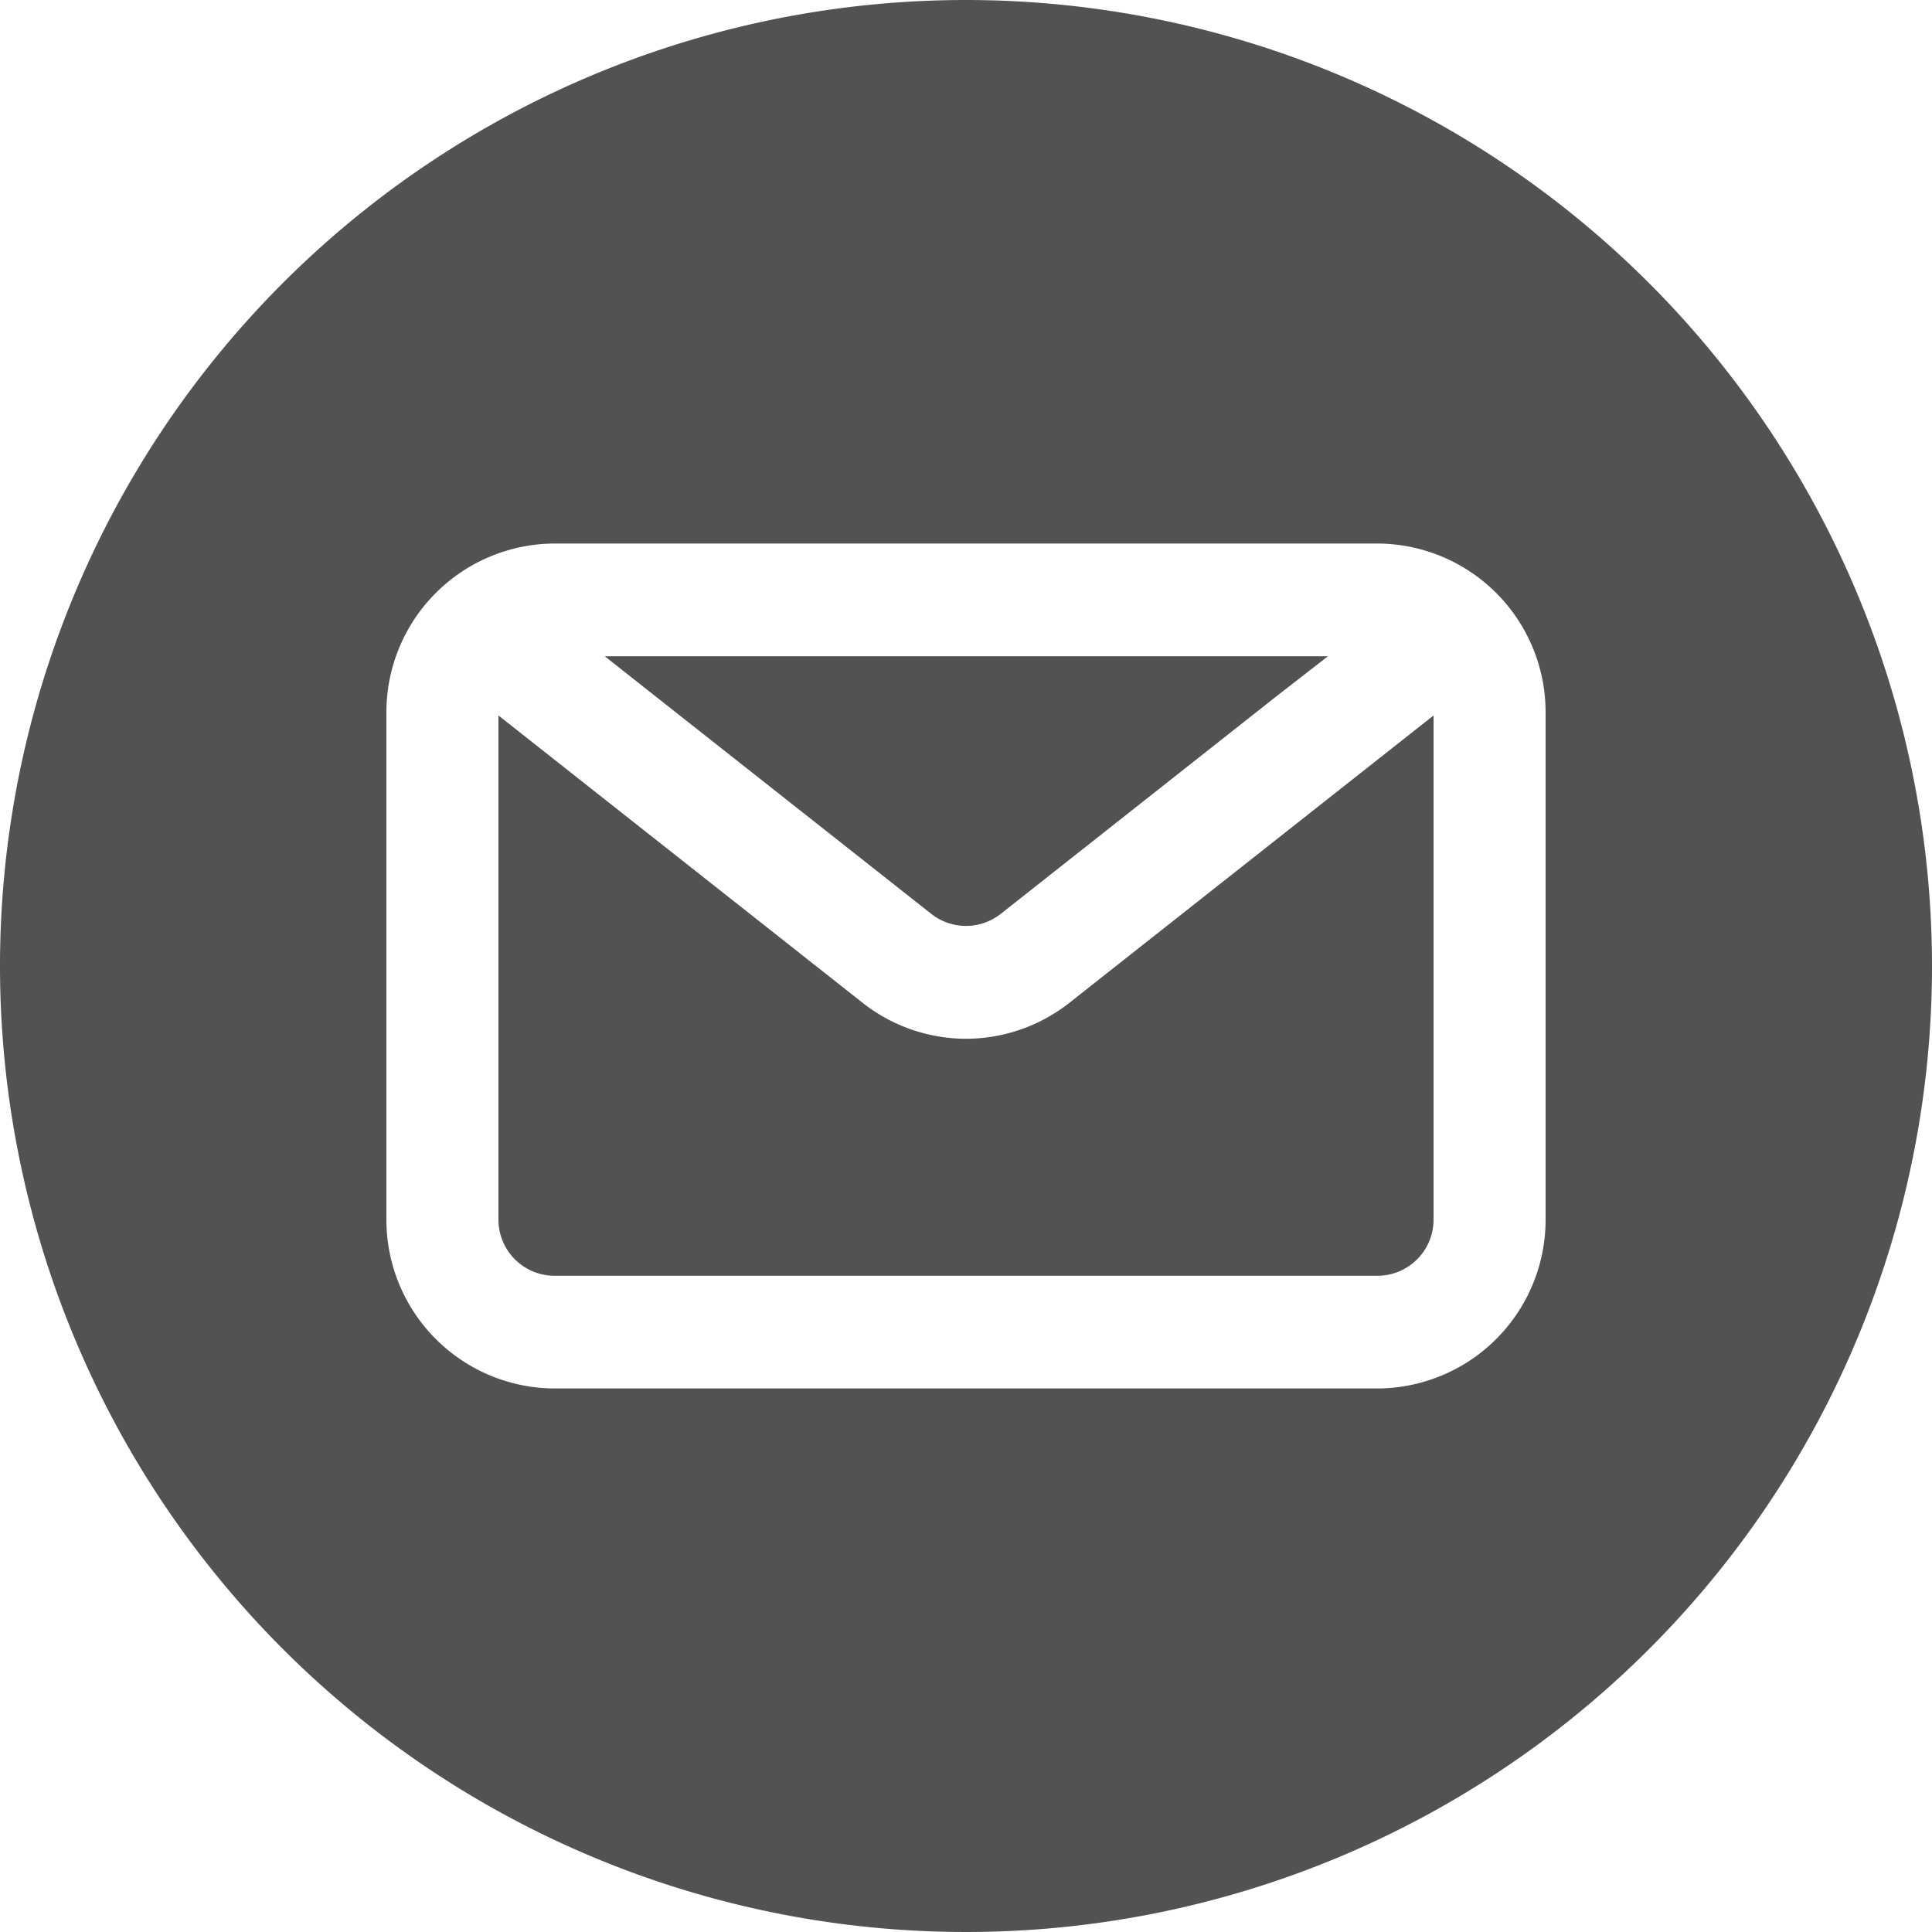 <?xml version="1.0" encoding="UTF-8" standalone="no"?><svg xmlns="http://www.w3.org/2000/svg" xmlns:xlink="http://www.w3.org/1999/xlink" data-name="Layer 2" fill="#525252" height="30" preserveAspectRatio="xMidYMid meet" version="1" viewBox="1.0 1.0 30.0 30.0" width="30" zoomAndPan="magnify"><g id="change1_1"><path d="M15.46,15.19a.871.871,0,0,0,1.08,0l4.27-3.37.81-.63H10.39l.95.75Z" fill="inherit"/></g><g id="change1_2"><path d="M16,17.13a2.604,2.604,0,0,1-1.62-.57L8.74,12.11v7.83a.871.871,0,0,0,.87.87H22.39a.871.871,0,0,0,.87-.87V12.11l-5.64,4.45A2.604,2.604,0,0,1,16,17.13Z" fill="inherit"/></g><g id="change1_3"><path d="M16,1A15,15,0,1,0,31,16,15.005,15.005,0,0,0,16,1Zm9,18.94a2.62,2.62,0,0,1-2.61,2.62H9.61A2.62,2.62,0,0,1,7,19.94V12.06A2.62,2.62,0,0,1,9.61,9.44H22.39A2.62,2.62,0,0,1,25,12.06Z" fill="inherit"/></g></svg>
